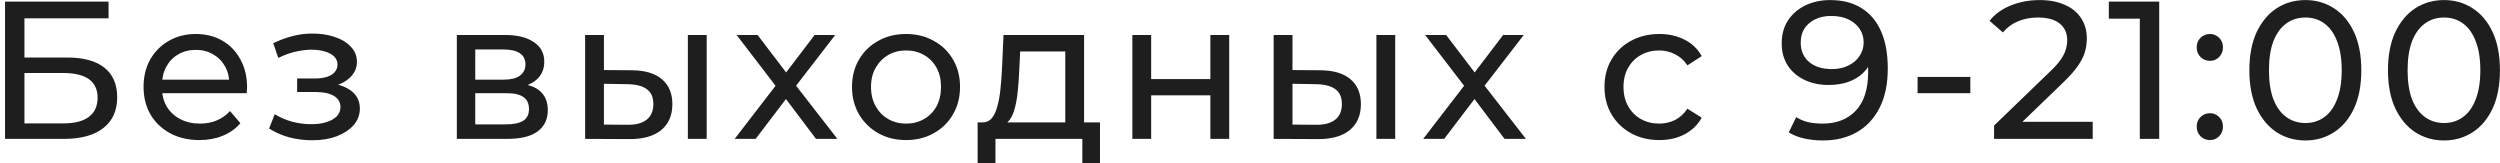 <?xml version="1.0" encoding="UTF-8"?> <svg xmlns="http://www.w3.org/2000/svg" width="306" height="20" viewBox="0 0 306 20" fill="none"> <path d="M0.616 17V0.2H13.288V2.24H2.992V7.04H8.224C10.224 7.04 11.744 7.456 12.784 8.288C13.824 9.12 14.344 10.328 14.344 11.912C14.344 13.544 13.776 14.8 12.64 15.68C11.52 16.56 9.912 17 7.816 17H0.616ZM2.992 15.104H7.72C9.112 15.104 10.16 14.84 10.864 14.312C11.584 13.784 11.944 13 11.944 11.96C11.944 9.944 10.536 8.936 7.72 8.936H2.992V15.104ZM24.411 17.144C23.051 17.144 21.851 16.864 20.811 16.304C19.787 15.744 18.987 14.976 18.411 14C17.851 13.024 17.571 11.904 17.571 10.64C17.571 9.376 17.843 8.256 18.387 7.28C18.947 6.304 19.707 5.544 20.667 5C21.643 4.44 22.739 4.16 23.955 4.16C25.187 4.16 26.275 4.432 27.219 4.976C28.163 5.52 28.899 6.288 29.427 7.28C29.971 8.256 30.243 9.4 30.243 10.712C30.243 10.808 30.235 10.92 30.219 11.048C30.219 11.176 30.211 11.296 30.195 11.408H19.371V9.752H28.995L28.059 10.328C28.075 9.512 27.907 8.784 27.555 8.144C27.203 7.504 26.715 7.008 26.091 6.656C25.483 6.288 24.771 6.104 23.955 6.104C23.155 6.104 22.443 6.288 21.819 6.656C21.195 7.008 20.707 7.512 20.355 8.168C20.003 8.808 19.827 9.544 19.827 10.376V10.76C19.827 11.608 20.019 12.368 20.403 13.04C20.803 13.696 21.355 14.208 22.059 14.576C22.763 14.944 23.571 15.128 24.483 15.128C25.235 15.128 25.915 15 26.523 14.744C27.147 14.488 27.691 14.104 28.155 13.592L29.427 15.08C28.851 15.752 28.131 16.264 27.267 16.616C26.419 16.968 25.467 17.144 24.411 17.144ZM38.216 17.168C37.256 17.168 36.312 17.048 35.384 16.808C34.472 16.552 33.656 16.192 32.936 15.728L33.632 13.976C34.24 14.36 34.936 14.664 35.72 14.888C36.504 15.096 37.296 15.2 38.096 15.2C38.832 15.2 39.464 15.112 39.992 14.936C40.536 14.76 40.952 14.52 41.24 14.216C41.528 13.896 41.672 13.528 41.672 13.112C41.672 12.52 41.408 12.064 40.88 11.744C40.352 11.424 39.616 11.264 38.672 11.264H36.368V9.608H38.528C39.088 9.608 39.576 9.544 39.992 9.416C40.408 9.288 40.728 9.096 40.952 8.84C41.192 8.568 41.312 8.256 41.312 7.904C41.312 7.52 41.176 7.192 40.904 6.92C40.632 6.648 40.248 6.44 39.752 6.296C39.272 6.152 38.704 6.08 38.048 6.08C37.408 6.096 36.752 6.184 36.08 6.344C35.424 6.504 34.752 6.752 34.064 7.088L33.44 5.288C34.208 4.92 34.96 4.64 35.696 4.448C36.448 4.24 37.192 4.128 37.928 4.112C39.032 4.08 40.016 4.208 40.88 4.496C41.744 4.768 42.424 5.168 42.92 5.696C43.432 6.224 43.688 6.848 43.688 7.568C43.688 8.176 43.496 8.72 43.112 9.2C42.728 9.664 42.216 10.032 41.576 10.304C40.936 10.576 40.2 10.712 39.368 10.712L39.464 10.16C40.888 10.16 42.008 10.44 42.824 11C43.64 11.56 44.048 12.32 44.048 13.28C44.048 14.048 43.792 14.728 43.28 15.32C42.768 15.896 42.072 16.352 41.192 16.688C40.328 17.008 39.336 17.168 38.216 17.168ZM55.916 17V4.28H61.82C63.308 4.28 64.476 4.568 65.324 5.144C66.188 5.704 66.62 6.504 66.62 7.544C66.62 8.584 66.212 9.392 65.396 9.968C64.596 10.528 63.532 10.808 62.204 10.808L62.564 10.184C64.084 10.184 65.212 10.464 65.948 11.024C66.684 11.584 67.052 12.408 67.052 13.496C67.052 14.6 66.636 15.464 65.804 16.088C64.988 16.696 63.732 17 62.036 17H55.916ZM58.172 15.224H61.868C62.828 15.224 63.548 15.08 64.028 14.792C64.508 14.488 64.748 14.008 64.748 13.352C64.748 12.68 64.524 12.192 64.076 11.888C63.644 11.568 62.956 11.408 62.012 11.408H58.172V15.224ZM58.172 9.752H61.628C62.508 9.752 63.172 9.592 63.62 9.272C64.084 8.936 64.316 8.472 64.316 7.88C64.316 7.272 64.084 6.816 63.62 6.512C63.172 6.208 62.508 6.056 61.628 6.056H58.172V9.752ZM84.194 17V4.28H86.498V17H84.194ZM77.354 8.6C78.97 8.616 80.194 8.984 81.026 9.704C81.874 10.424 82.298 11.44 82.298 12.752C82.298 14.128 81.834 15.192 80.906 15.944C79.994 16.68 78.682 17.04 76.97 17.024L71.618 17V4.28H73.922V8.576L77.354 8.6ZM76.802 15.272C77.826 15.288 78.61 15.08 79.154 14.648C79.698 14.216 79.97 13.576 79.97 12.728C79.97 11.896 79.698 11.288 79.154 10.904C78.626 10.52 77.842 10.32 76.802 10.304L73.922 10.256V15.248L76.802 15.272ZM89.921 17L95.393 9.896L95.369 11.072L90.161 4.28H92.729L96.713 9.512H95.729L99.713 4.28H102.233L96.953 11.12L96.977 9.896L102.497 17H99.881L95.681 11.432L96.617 11.576L92.489 17H89.921ZM110.908 17.144C109.628 17.144 108.492 16.864 107.5 16.304C106.508 15.744 105.724 14.976 105.148 14C104.572 13.008 104.284 11.888 104.284 10.64C104.284 9.376 104.572 8.256 105.148 7.28C105.724 6.304 106.508 5.544 107.5 5C108.492 4.44 109.628 4.16 110.908 4.16C112.172 4.16 113.3 4.44 114.292 5C115.3 5.544 116.084 6.304 116.644 7.28C117.22 8.24 117.508 9.36 117.508 10.64C117.508 11.904 117.22 13.024 116.644 14C116.084 14.976 115.3 15.744 114.292 16.304C113.3 16.864 112.172 17.144 110.908 17.144ZM110.908 15.128C111.724 15.128 112.452 14.944 113.092 14.576C113.748 14.208 114.26 13.688 114.628 13.016C114.996 12.328 115.18 11.536 115.18 10.64C115.18 9.728 114.996 8.944 114.628 8.288C114.26 7.616 113.748 7.096 113.092 6.728C112.452 6.36 111.724 6.176 110.908 6.176C110.092 6.176 109.364 6.36 108.724 6.728C108.084 7.096 107.572 7.616 107.188 8.288C106.804 8.944 106.612 9.728 106.612 10.64C106.612 11.536 106.804 12.328 107.188 13.016C107.572 13.688 108.084 14.208 108.724 14.576C109.364 14.944 110.092 15.128 110.908 15.128ZM130.389 15.92V6.296H124.869L124.749 8.744C124.717 9.544 124.661 10.32 124.581 11.072C124.517 11.808 124.405 12.488 124.245 13.112C124.101 13.736 123.885 14.248 123.597 14.648C123.309 15.048 122.925 15.296 122.445 15.392L120.165 14.984C120.661 15 121.061 14.84 121.365 14.504C121.669 14.152 121.901 13.672 122.061 13.064C122.237 12.456 122.365 11.768 122.445 11C122.525 10.216 122.589 9.408 122.637 8.576L122.829 4.28H132.693V15.92H130.389ZM119.661 19.952V14.984H134.637V19.952H132.477V17H121.845V19.952H119.661ZM138.599 17V4.28H140.903V9.68H148.151V4.28H150.455V17H148.151V11.672H140.903V17H138.599ZM168.471 17V4.28H170.775V17H168.471ZM161.631 8.6C163.247 8.616 164.471 8.984 165.303 9.704C166.151 10.424 166.575 11.44 166.575 12.752C166.575 14.128 166.111 15.192 165.183 15.944C164.271 16.68 162.959 17.04 161.247 17.024L155.895 17V4.28H158.199V8.576L161.631 8.6ZM161.079 15.272C162.103 15.288 162.887 15.08 163.431 14.648C163.975 14.216 164.247 13.576 164.247 12.728C164.247 11.896 163.975 11.288 163.431 10.904C162.903 10.52 162.119 10.32 161.079 10.304L158.199 10.256V15.248L161.079 15.272ZM174.198 17L179.67 9.896L179.646 11.072L174.438 4.28H177.006L180.99 9.512H180.006L183.99 4.28H186.51L181.23 11.12L181.254 9.896L186.774 17H184.158L179.958 11.432L180.894 11.576L176.766 17H174.198ZM203.108 17.144C201.812 17.144 200.652 16.864 199.628 16.304C198.62 15.744 197.828 14.976 197.252 14C196.676 13.024 196.388 11.904 196.388 10.64C196.388 9.376 196.676 8.256 197.252 7.28C197.828 6.304 198.62 5.544 199.628 5C200.652 4.44 201.812 4.16 203.108 4.16C204.26 4.16 205.284 4.392 206.18 4.856C207.092 5.304 207.796 5.976 208.292 6.872L206.54 8C206.124 7.376 205.612 6.92 205.004 6.632C204.412 6.328 203.772 6.176 203.084 6.176C202.252 6.176 201.508 6.36 200.852 6.728C200.196 7.096 199.676 7.616 199.292 8.288C198.908 8.944 198.716 9.728 198.716 10.64C198.716 11.552 198.908 12.344 199.292 13.016C199.676 13.688 200.196 14.208 200.852 14.576C201.508 14.944 202.252 15.128 203.084 15.128C203.772 15.128 204.412 14.984 205.004 14.696C205.612 14.392 206.124 13.928 206.54 13.304L208.292 14.408C207.796 15.288 207.092 15.968 206.18 16.448C205.284 16.912 204.26 17.144 203.108 17.144ZM224.008 0.008C225.528 0.008 226.808 0.336 227.848 0.992C228.904 1.648 229.704 2.6 230.248 3.848C230.792 5.08 231.064 6.592 231.064 8.384C231.064 10.288 230.728 11.896 230.056 13.208C229.384 14.52 228.456 15.512 227.272 16.184C226.088 16.856 224.704 17.192 223.12 17.192C222.336 17.192 221.576 17.112 220.84 16.952C220.12 16.792 219.488 16.544 218.944 16.208L219.856 14.336C220.304 14.624 220.8 14.832 221.344 14.96C221.904 15.072 222.488 15.128 223.096 15.128C224.792 15.128 226.144 14.6 227.152 13.544C228.16 12.472 228.664 10.888 228.664 8.792C228.664 8.456 228.648 8.056 228.616 7.592C228.584 7.128 228.512 6.672 228.4 6.224L229.192 7.04C228.968 7.776 228.592 8.4 228.064 8.912C227.552 9.408 226.928 9.784 226.192 10.04C225.472 10.28 224.68 10.4 223.816 10.4C222.712 10.4 221.728 10.192 220.864 9.776C220 9.36 219.32 8.776 218.824 8.024C218.328 7.256 218.08 6.352 218.08 5.312C218.08 4.224 218.336 3.288 218.848 2.504C219.376 1.704 220.088 1.088 220.984 0.656C221.896 0.224 222.904 0.008 224.008 0.008ZM224.104 1.952C223.384 1.952 222.744 2.088 222.184 2.36C221.624 2.632 221.184 3.008 220.864 3.488C220.56 3.968 220.408 4.544 220.408 5.216C220.408 6.208 220.752 7 221.44 7.592C222.128 8.168 223.056 8.456 224.224 8.456C224.992 8.456 225.664 8.312 226.24 8.024C226.832 7.736 227.288 7.344 227.608 6.848C227.944 6.352 228.112 5.8 228.112 5.192C228.112 4.6 227.96 4.064 227.656 3.584C227.352 3.104 226.904 2.712 226.312 2.408C225.72 2.104 224.984 1.952 224.104 1.952ZM234.712 11.408V9.416H241.168V11.408H234.712ZM244.075 17V15.368L250.915 8.768C251.523 8.192 251.971 7.688 252.259 7.256C252.563 6.808 252.763 6.4 252.859 6.032C252.971 5.648 253.027 5.28 253.027 4.928C253.027 4.064 252.723 3.384 252.115 2.888C251.507 2.392 250.619 2.144 249.451 2.144C248.555 2.144 247.747 2.296 247.027 2.6C246.307 2.888 245.683 3.344 245.155 3.968L243.523 2.552C244.163 1.736 245.019 1.112 246.091 0.68C247.179 0.232 248.371 0.008 249.667 0.008C250.835 0.008 251.851 0.2 252.715 0.584C253.579 0.952 254.243 1.488 254.707 2.192C255.187 2.896 255.427 3.728 255.427 4.688C255.427 5.232 255.355 5.768 255.211 6.296C255.067 6.824 254.795 7.384 254.395 7.976C253.995 8.568 253.419 9.232 252.667 9.968L246.571 15.848L245.995 14.912H256.147V17H244.075ZM261.912 17V1.16L262.944 2.288H258.12V0.2H264.288V17H261.912ZM270.507 7.448C270.059 7.448 269.675 7.296 269.355 6.992C269.035 6.672 268.875 6.272 268.875 5.792C268.875 5.312 269.035 4.92 269.355 4.616C269.675 4.312 270.059 4.16 270.507 4.16C270.939 4.16 271.307 4.312 271.611 4.616C271.931 4.92 272.091 5.312 272.091 5.792C272.091 6.272 271.931 6.672 271.611 6.992C271.307 7.296 270.939 7.448 270.507 7.448ZM270.507 17.144C270.059 17.144 269.675 16.992 269.355 16.688C269.035 16.368 268.875 15.968 268.875 15.488C268.875 15.008 269.035 14.616 269.355 14.312C269.675 14.008 270.059 13.856 270.507 13.856C270.939 13.856 271.307 14.008 271.611 14.312C271.931 14.616 272.091 15.008 272.091 15.488C272.091 15.968 271.931 16.368 271.611 16.688C271.307 16.992 270.939 17.144 270.507 17.144ZM282.185 17.192C280.873 17.192 279.697 16.856 278.657 16.184C277.633 15.512 276.817 14.536 276.209 13.256C275.617 11.976 275.321 10.424 275.321 8.6C275.321 6.776 275.617 5.224 276.209 3.944C276.817 2.664 277.633 1.688 278.657 1.016C279.697 0.344 280.873 0.008 282.185 0.008C283.481 0.008 284.649 0.344 285.689 1.016C286.729 1.688 287.545 2.664 288.137 3.944C288.729 5.224 289.025 6.776 289.025 8.6C289.025 10.424 288.729 11.976 288.137 13.256C287.545 14.536 286.729 15.512 285.689 16.184C284.649 16.856 283.481 17.192 282.185 17.192ZM282.185 15.056C283.065 15.056 283.833 14.816 284.489 14.336C285.161 13.856 285.681 13.136 286.049 12.176C286.433 11.216 286.625 10.024 286.625 8.6C286.625 7.176 286.433 5.984 286.049 5.024C285.681 4.064 285.161 3.344 284.489 2.864C283.833 2.384 283.065 2.144 282.185 2.144C281.305 2.144 280.529 2.384 279.857 2.864C279.185 3.344 278.657 4.064 278.273 5.024C277.905 5.984 277.721 7.176 277.721 8.6C277.721 10.024 277.905 11.216 278.273 12.176C278.657 13.136 279.185 13.856 279.857 14.336C280.529 14.816 281.305 15.056 282.185 15.056ZM299.153 17.192C297.841 17.192 296.665 16.856 295.625 16.184C294.601 15.512 293.785 14.536 293.177 13.256C292.585 11.976 292.289 10.424 292.289 8.6C292.289 6.776 292.585 5.224 293.177 3.944C293.785 2.664 294.601 1.688 295.625 1.016C296.665 0.344 297.841 0.008 299.153 0.008C300.449 0.008 301.617 0.344 302.657 1.016C303.697 1.688 304.513 2.664 305.105 3.944C305.697 5.224 305.993 6.776 305.993 8.6C305.993 10.424 305.697 11.976 305.105 13.256C304.513 14.536 303.697 15.512 302.657 16.184C301.617 16.856 300.449 17.192 299.153 17.192ZM299.153 15.056C300.033 15.056 300.801 14.816 301.457 14.336C302.129 13.856 302.649 13.136 303.017 12.176C303.401 11.216 303.593 10.024 303.593 8.6C303.593 7.176 303.401 5.984 303.017 5.024C302.649 4.064 302.129 3.344 301.457 2.864C300.801 2.384 300.033 2.144 299.153 2.144C298.273 2.144 297.497 2.384 296.825 2.864C296.153 3.344 295.625 4.064 295.241 5.024C294.873 5.984 294.689 7.176 294.689 8.6C294.689 10.024 294.873 11.216 295.241 12.176C295.625 13.136 296.153 13.856 296.825 14.336C297.497 14.816 298.273 15.056 299.153 15.056Z" fill="#1E1E1E"></path> </svg> 